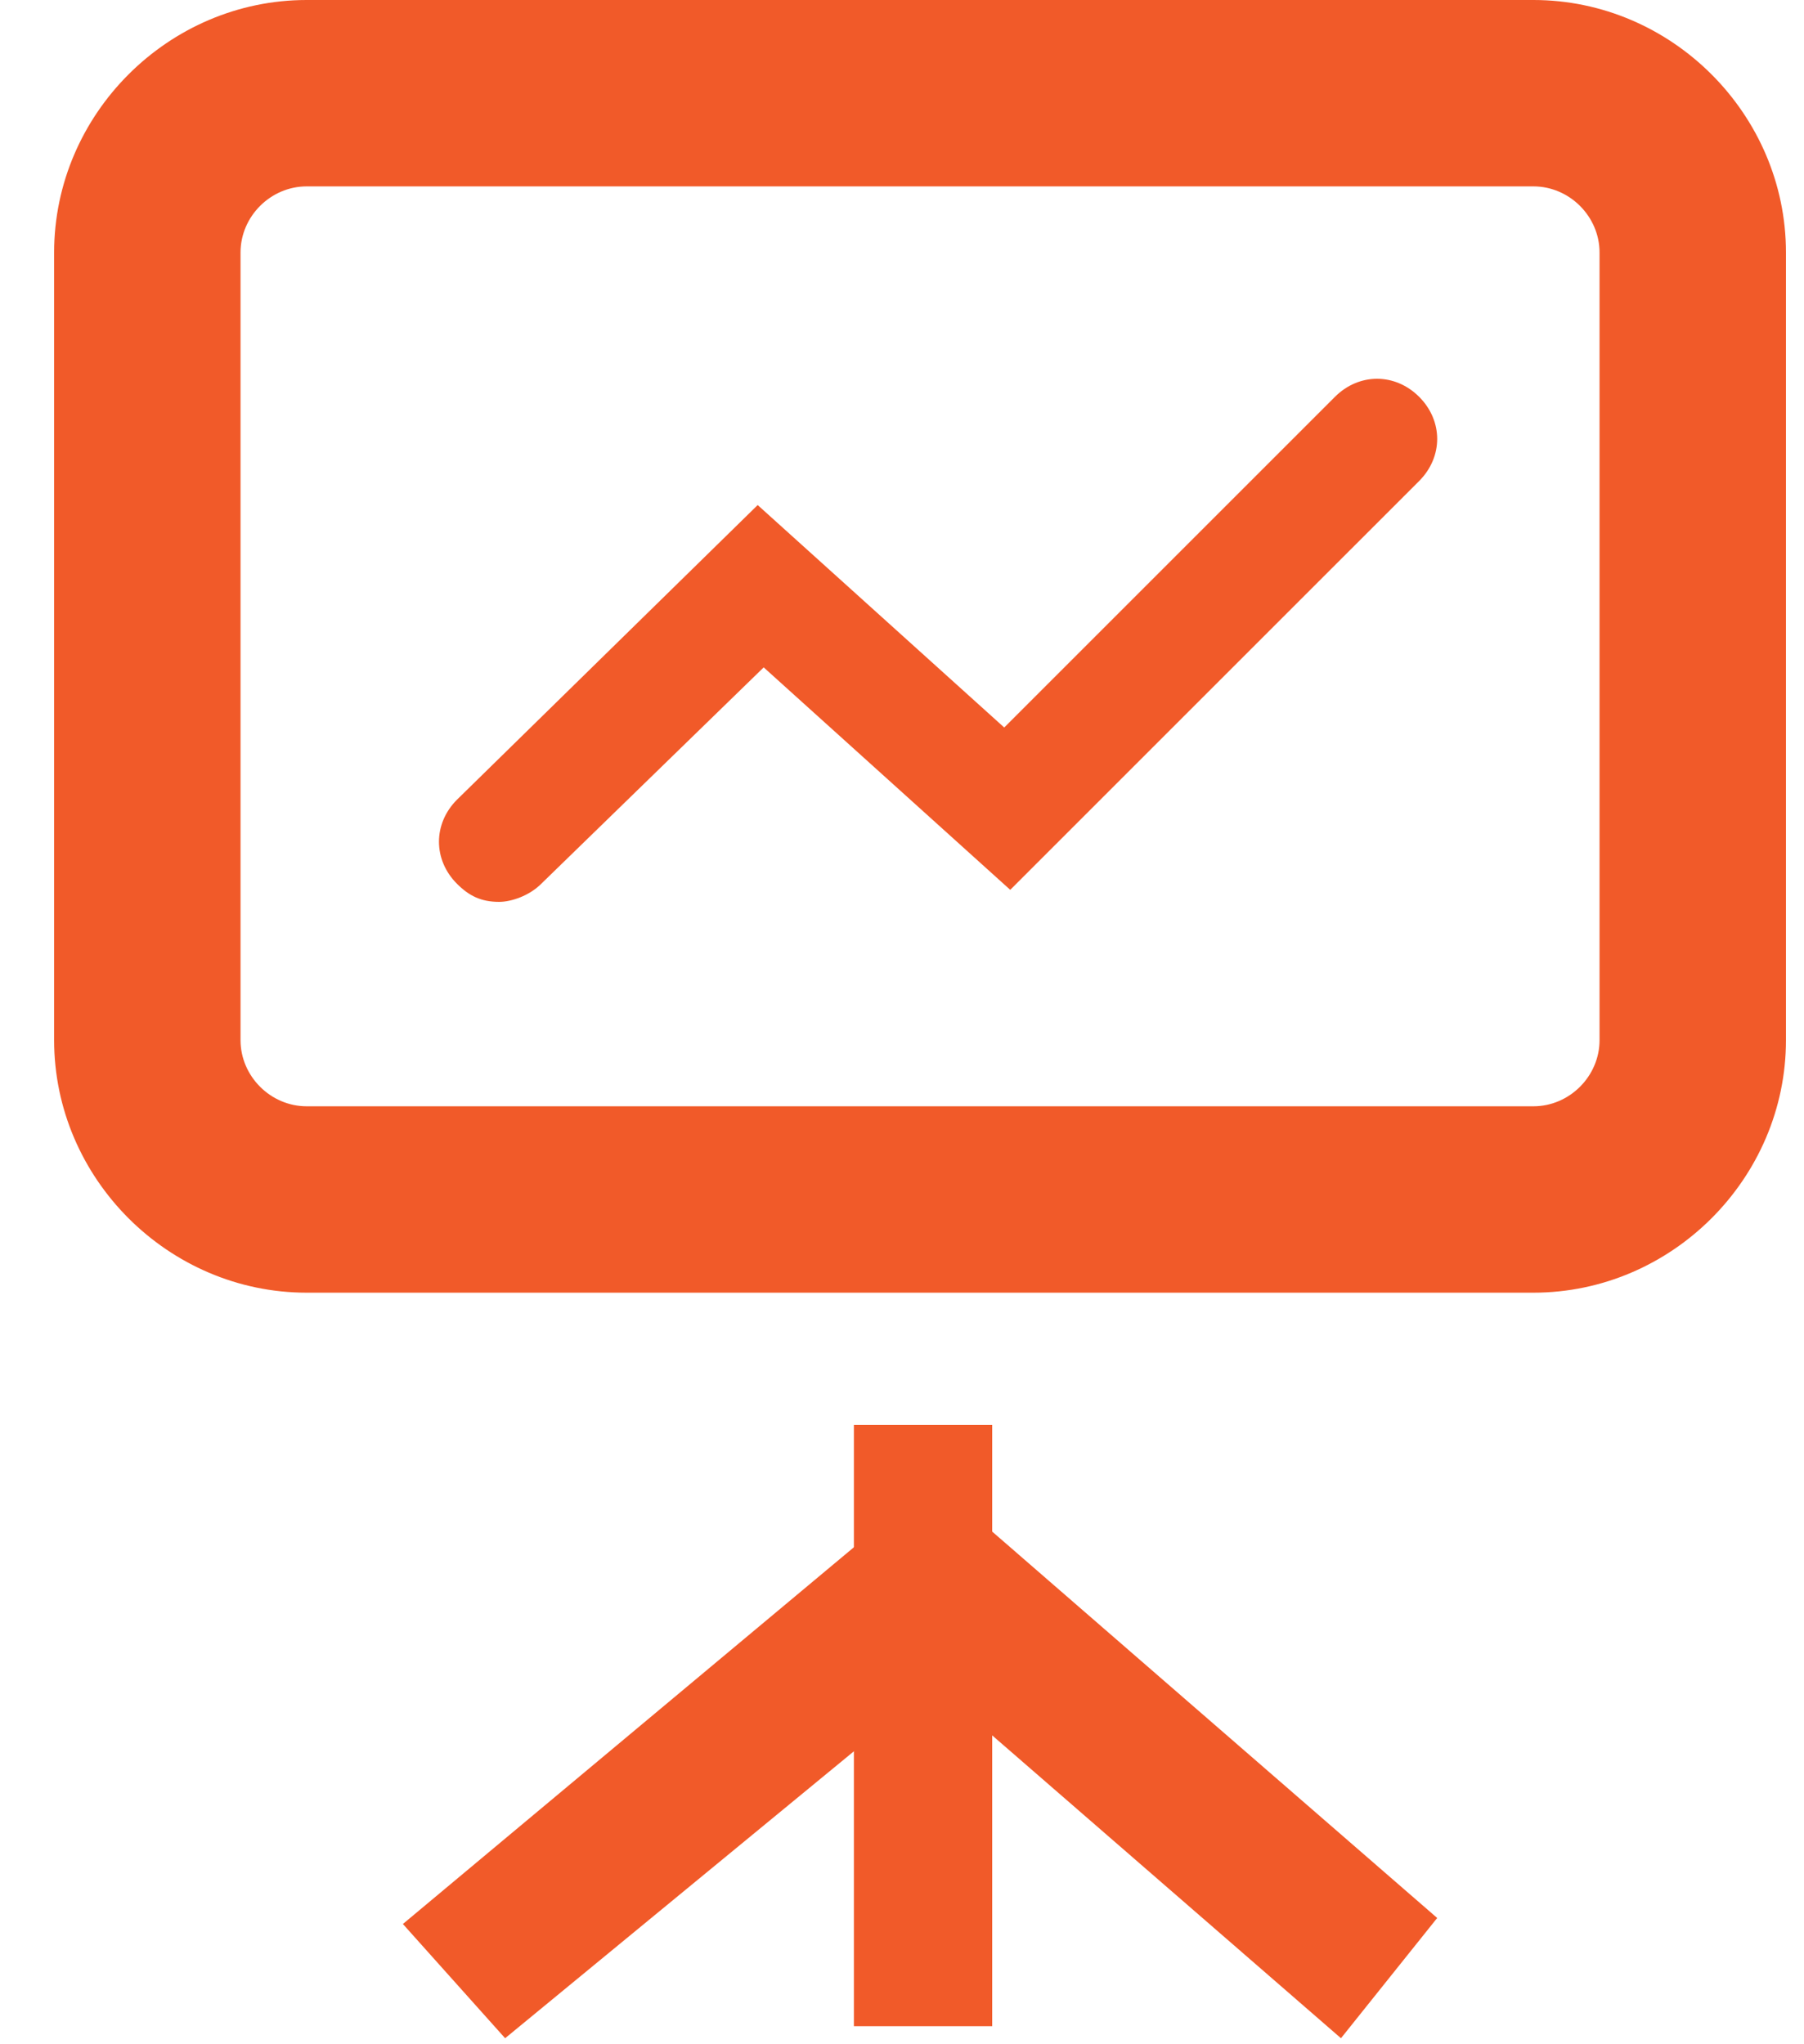<?xml version="1.0" encoding="UTF-8" standalone="no"?>
<svg width="30px" height="34px" viewBox="0 0 30 34" version="1.1" xmlns="http://www.w3.org/2000/svg" xmlns:xlink="http://www.w3.org/1999/xlink" xmlns:sketch="http://www.bohemiancoding.com/sketch/ns">
    <!-- Generator: Sketch 3.3.2 (12043) - http://www.bohemiancoding.com/sketch -->
    <title>REPORTING</title>
    <desc>Created with Sketch.</desc>
    <defs></defs>
    <g id="Page-1" stroke="none" stroke-width="1" fill="none" fill-rule="evenodd" sketch:type="MSPage">
        <g id="Group" sketch:type="MSLayerGroup" fill="#F15A29">
            <path d="M8.3,15 C8,15 7.8,14.9 7.6,14.7 C7.2,14.3 7.2,13.7 7.6,13.3 L12.6,8.4 L16.7,12.1 L22.2,6.6 C22.6,6.2 23.2,6.2 23.6,6.6 C24,7 24,7.6 23.6,8 L16.8,14.8 L12.7,11.1 L9,14.7 C8.8,14.9 8.5,15 8.3,15 L8.3,15 Z" id="Shape" sketch:type="MSShapeGroup"></path>
            <g sketch:type="MSShapeGroup">
                <g transform="translate(6, 23)">
                    <path d="M2.4,10.9 L0.7,9 L8.6,2.4 L10.3,4.4 L2.4,10.9 Z" id="Shape"></path>
                    <path d="M16.3,10.9 L8.7,4.3 L10.3,2.3 L17.9,8.9 L16.3,10.9 Z" id="Shape"></path>
                    <rect id="Rectangle-path" x="8.2" y="0.7" width="2.3" height="10"></rect>
                </g>
                <path d="M25.5,21.5 L5.1,21.5 C2.8,21.5 0.9,19.6 0.9,17.3 L0.9,4.2 C0.9,1.9 2.8,0 5.1,0 L25.5,0 C27.8,0 29.7,1.9 29.7,4.2 L29.7,17.3 C29.7,19.6 27.8,21.5 25.5,21.5 L25.5,21.5 Z M5.1,3.1 C4.5,3.1 4,3.6 4,4.2 L4,17.3 C4,17.9 4.5,18.4 5.1,18.4 L25.5,18.4 C26.1,18.4 26.6,17.9 26.6,17.3 L26.6,4.2 C26.6,3.6 26.1,3.1 25.5,3.1 L5.1,3.1 L5.1,3.1 Z" id="Shape"></path>
            </g>
        </g>
    </g>
</svg>
